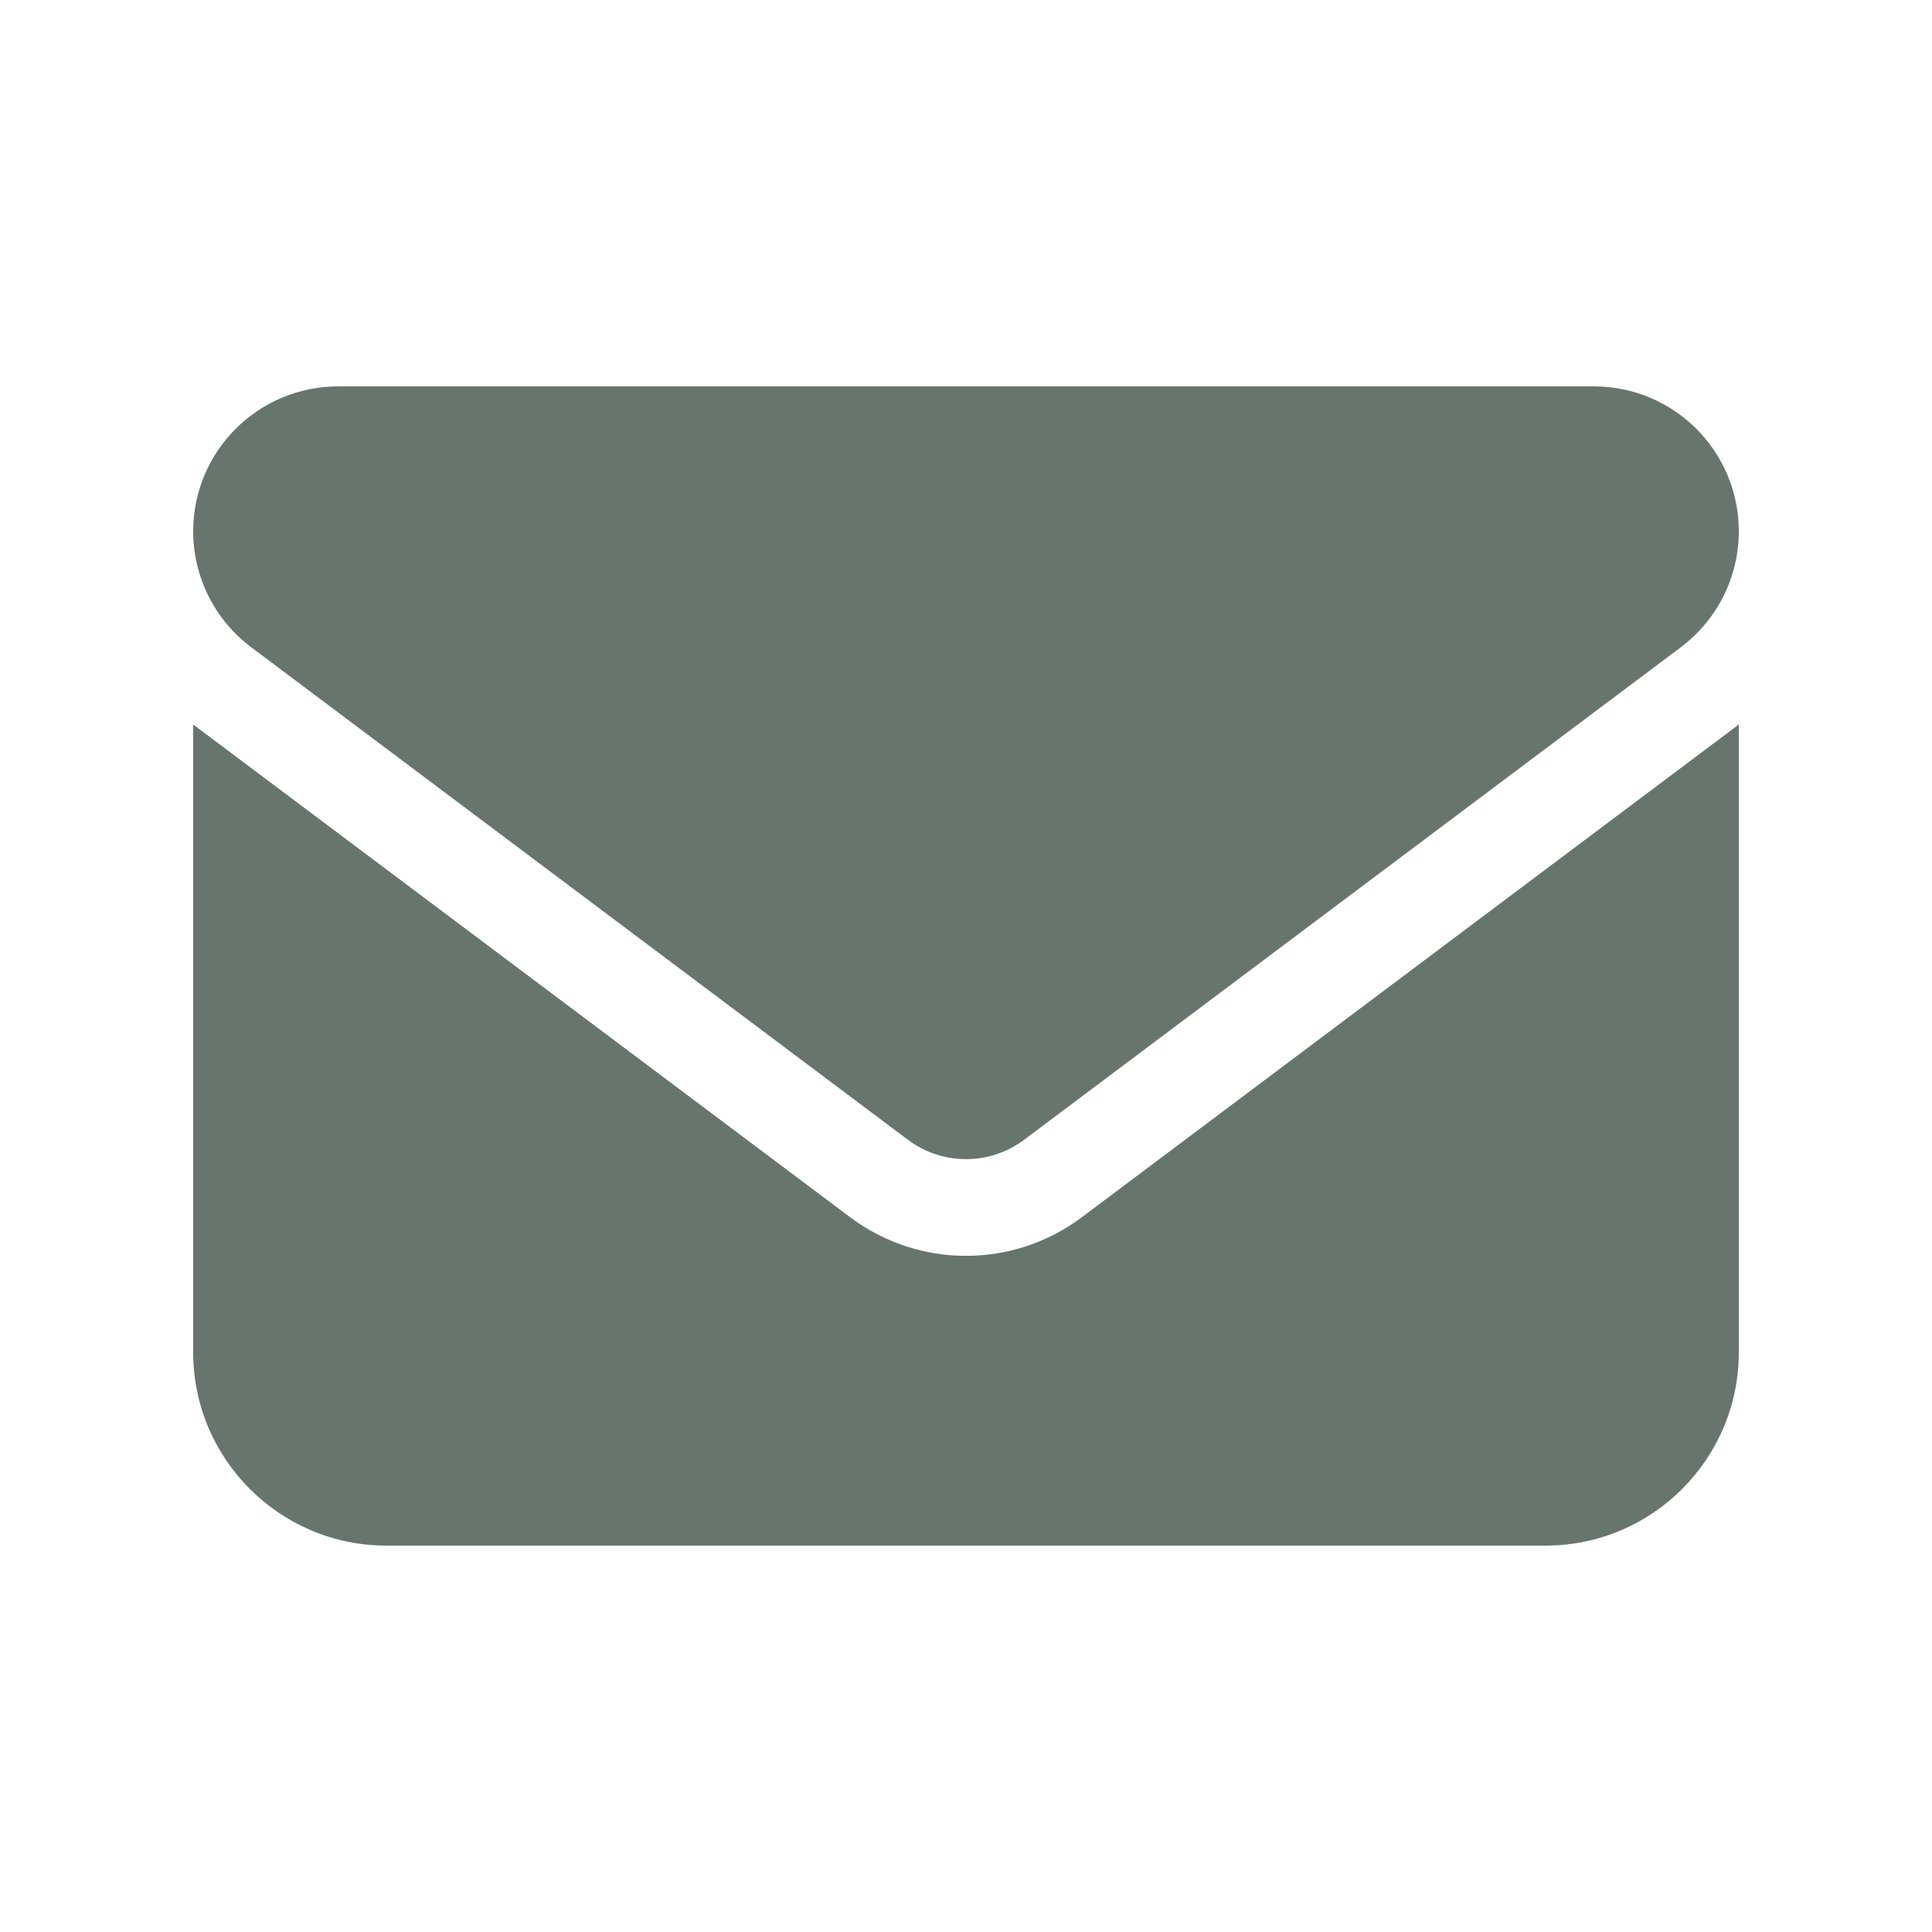 <svg width="24" height="24" viewBox="0 0 24 24" fill="none" xmlns="http://www.w3.org/2000/svg">
<g id="envelope">
<path id="Primary" d="M4.2 4.8C3.206 4.8 2.4 5.606 2.4 6.6C2.4 7.166 2.666 7.699 3.12 8.04L11.28 14.16C11.707 14.479 12.292 14.479 12.72 14.16L20.88 8.04C21.334 7.699 21.6 7.166 21.6 6.6C21.6 5.606 20.794 4.8 19.8 4.8H4.2ZM2.4 9V16.8C2.4 18.124 3.476 19.2 4.8 19.2H19.2C20.524 19.2 21.6 18.124 21.6 16.8V9L13.44 15.12C12.585 15.761 11.415 15.761 10.56 15.12L2.4 9Z" fill="#67756E"/>
</g>
</svg>
